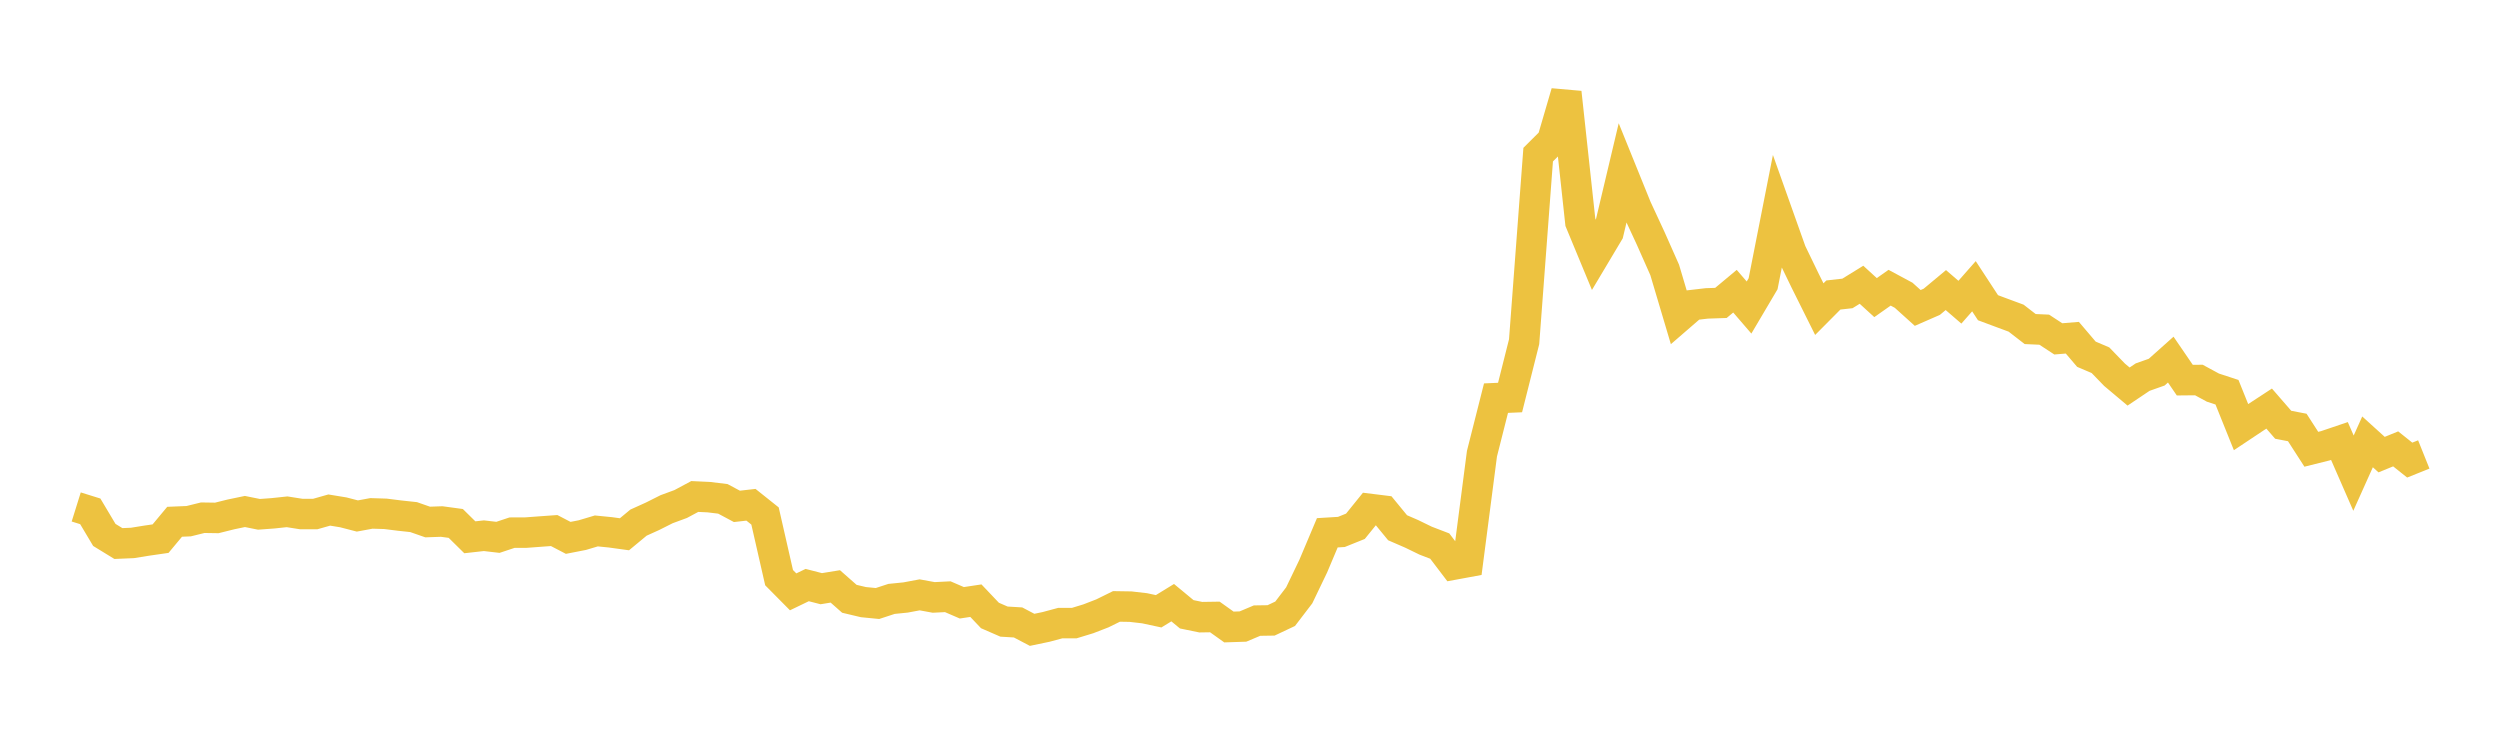 <svg width="164" height="48" xmlns="http://www.w3.org/2000/svg" xmlns:xlink="http://www.w3.org/1999/xlink"><path fill="none" stroke="rgb(237,194,64)" stroke-width="2" d="M5,33.256L5.922,33.544L6.844,35.091L7.766,35.656L8.689,35.617L9.611,35.468L10.533,35.335L11.455,34.228L12.377,34.19L13.299,33.962L14.222,33.976L15.144,33.746L16.066,33.554L16.988,33.74L17.91,33.672L18.832,33.574L19.754,33.719L20.677,33.721L21.599,33.459L22.521,33.61L23.443,33.849L24.365,33.679L25.287,33.707L26.21,33.823L27.132,33.922L28.054,34.244L28.976,34.212L29.898,34.337L30.82,35.246L31.743,35.143L32.665,35.25L33.587,34.943L34.509,34.939L35.431,34.87L36.353,34.804L37.275,35.284L38.198,35.104L39.12,34.829L40.042,34.921L40.964,35.048L41.886,34.284L42.808,33.867L43.731,33.403L44.653,33.064L45.575,32.57L46.497,32.613L47.419,32.725L48.341,33.218L49.263,33.113L50.186,33.849L51.108,37.894L52.03,38.825L52.952,38.38L53.874,38.618L54.796,38.468L55.719,39.281L56.641,39.5L57.563,39.59L58.485,39.288L59.407,39.195L60.329,39.022L61.251,39.191L62.174,39.145L63.096,39.543L64.018,39.404L64.94,40.375L65.862,40.777L66.784,40.832L67.707,41.317L68.629,41.124L69.551,40.876L70.473,40.875L71.395,40.593L72.317,40.236L73.24,39.781L74.162,39.796L75.084,39.902L76.006,40.1L76.928,39.535L77.85,40.298L78.772,40.487L79.695,40.473L80.617,41.131L81.539,41.101L82.461,40.712L83.383,40.698L84.305,40.263L85.228,39.055L86.15,37.136L87.072,34.951L87.994,34.895L88.916,34.524L89.838,33.383L90.76,33.497L91.683,34.621L92.605,35.021L93.527,35.469L94.449,35.823L95.371,37.036L96.293,36.866L97.216,29.763L98.138,26.118L99.06,26.078L99.982,22.417L100.904,10.144L101.826,9.225L102.749,6.068L103.671,14.574L104.593,16.799L105.515,15.253L106.437,11.365L107.359,13.641L108.281,15.628L109.204,17.708L110.126,20.808L111.048,20.01L111.97,19.903L112.892,19.872L113.814,19.103L114.737,20.174L115.659,18.613L116.581,13.932L117.503,16.525L118.425,18.429L119.347,20.28L120.269,19.352L121.192,19.249L122.114,18.68L123.036,19.523L123.958,18.874L124.88,19.37L125.802,20.201L126.725,19.797L127.647,19.029L128.569,19.824L129.491,18.777L130.413,20.186L131.335,20.53L132.257,20.871L133.18,21.586L134.102,21.627L135.024,22.23L135.946,22.154L136.868,23.237L137.79,23.63L138.713,24.583L139.635,25.358L140.557,24.739L141.479,24.413L142.401,23.59L143.323,24.938L144.246,24.929L145.168,25.428L146.09,25.73L147.012,28.02L147.934,27.406L148.856,26.803L149.778,27.865L150.701,28.042L151.623,29.472L152.545,29.242L153.467,28.93L154.389,31.039L155.311,28.986L156.234,29.823L157.156,29.446L158.078,30.182L159,29.812"></path></svg>